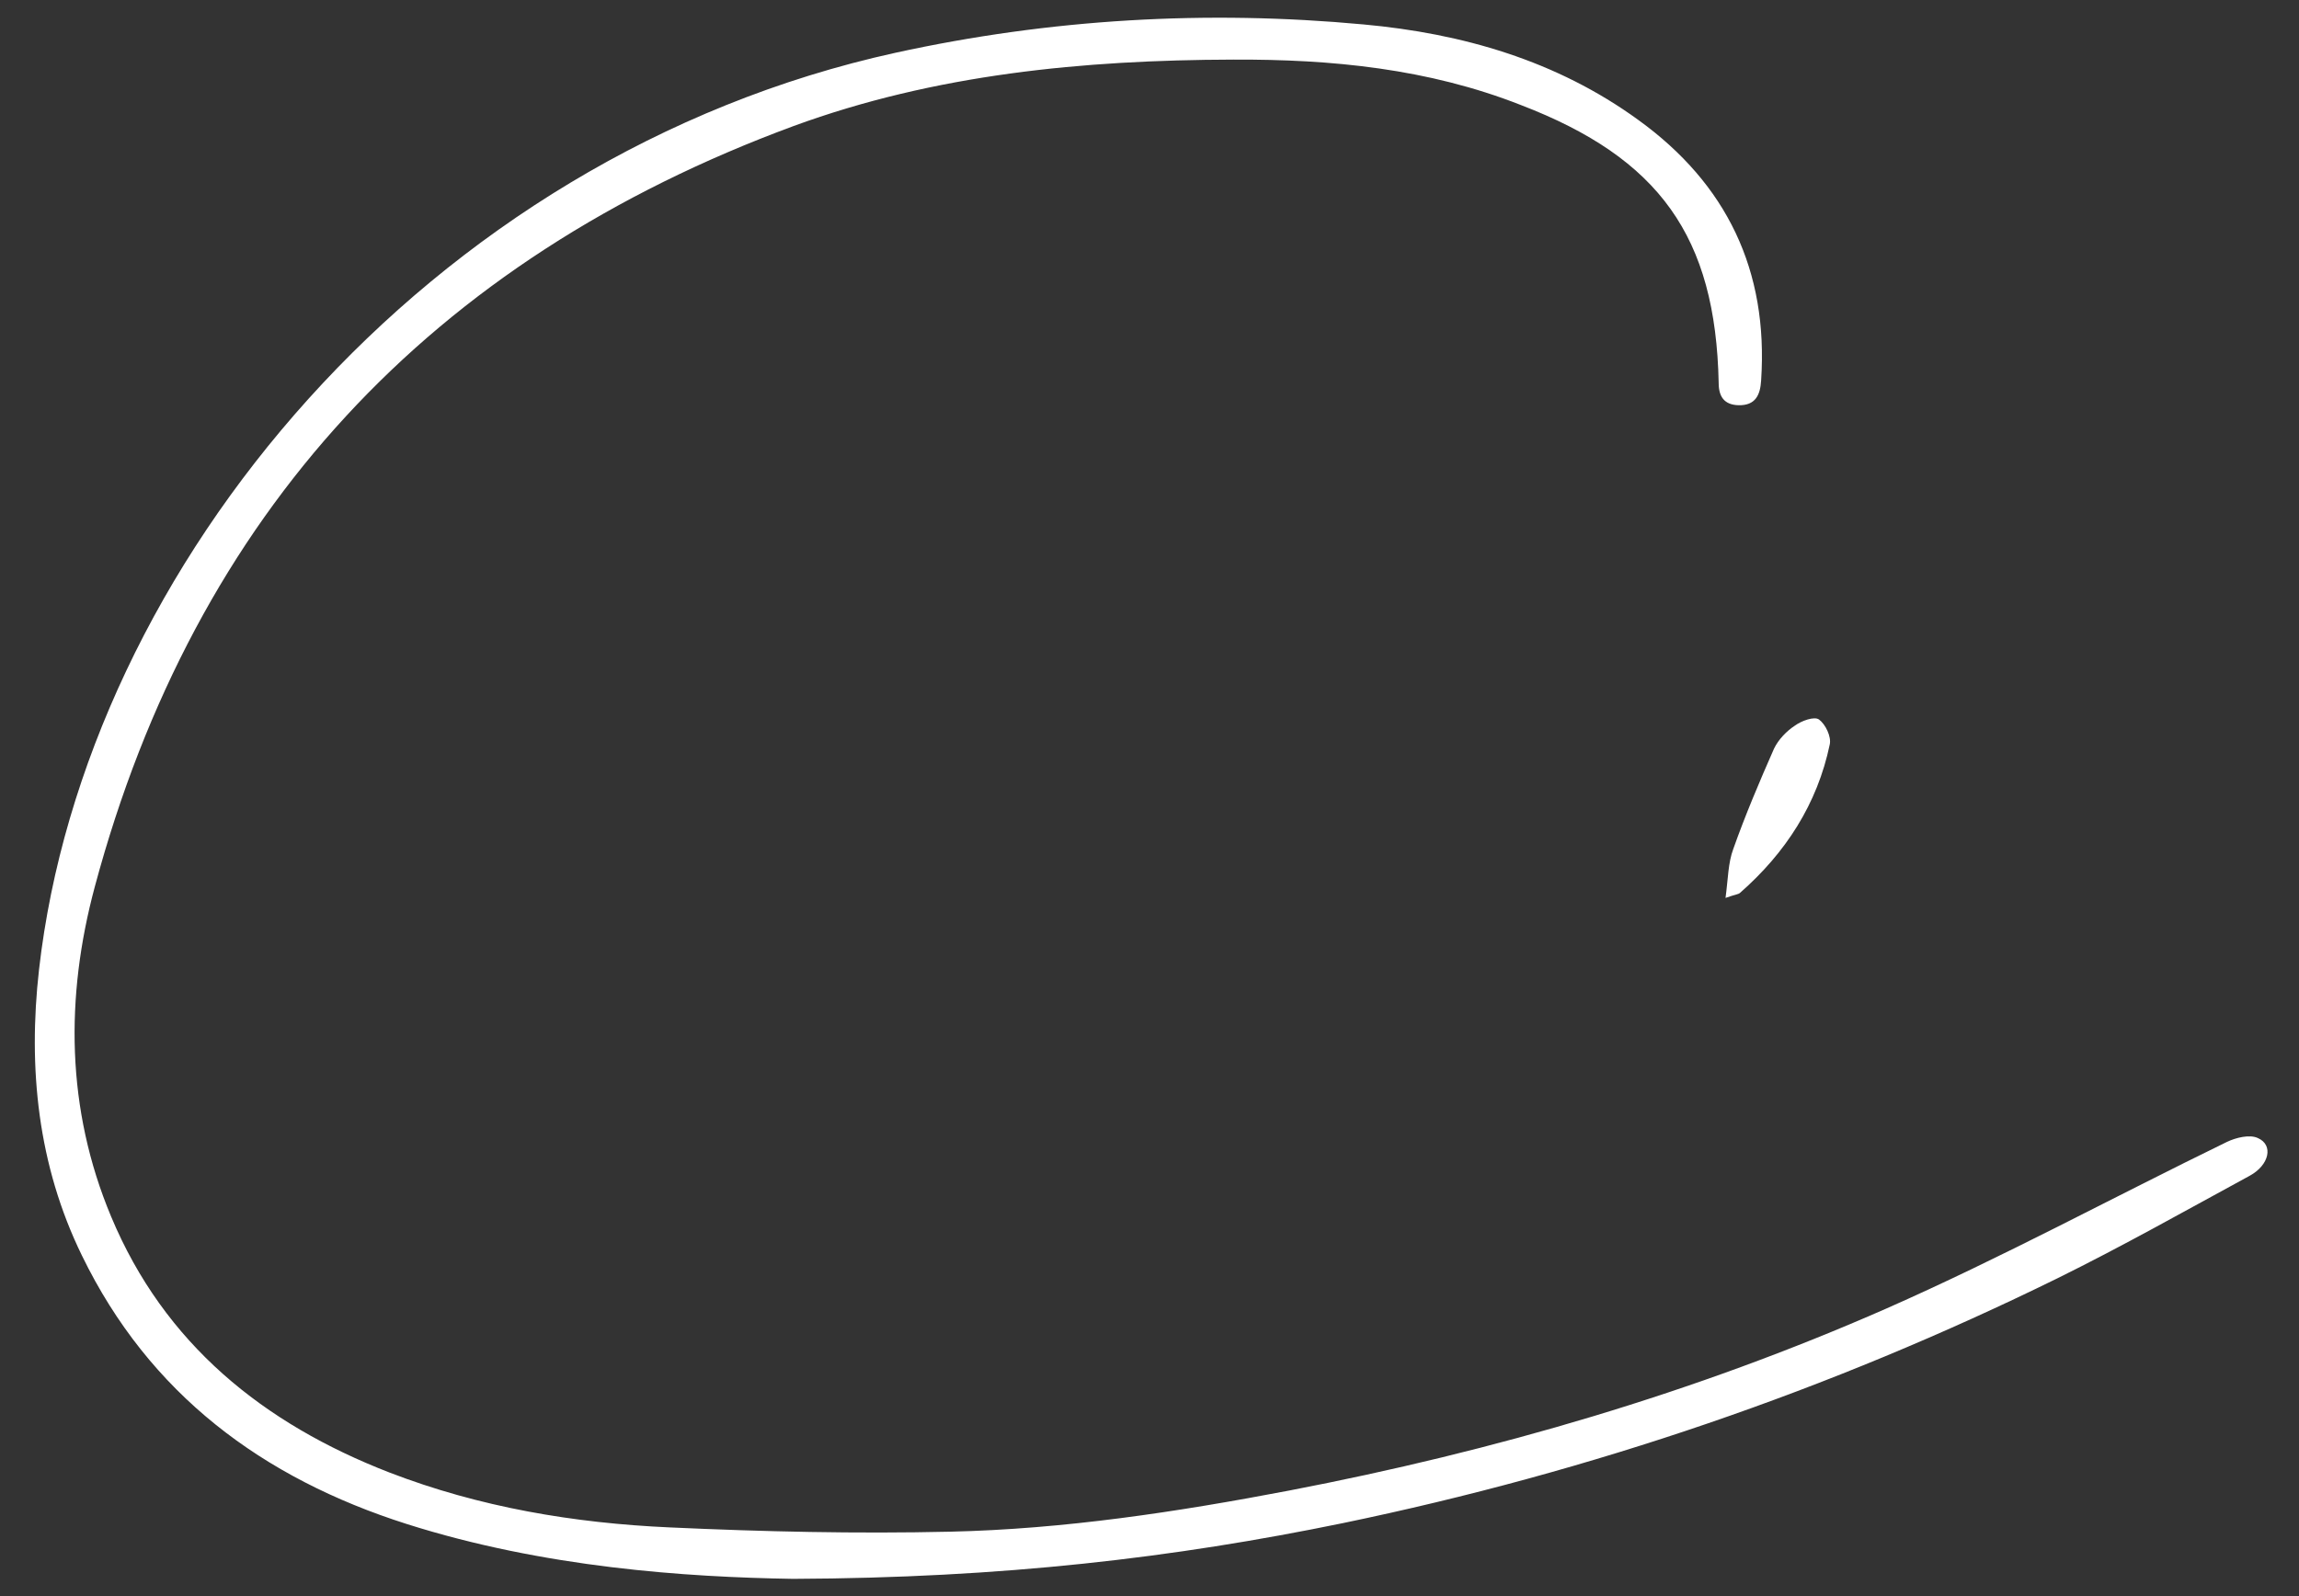 <?xml version="1.0" encoding="utf-8"?>
<!-- Generator: Adobe Illustrator 22.0.0, SVG Export Plug-In . SVG Version: 6.00 Build 0)  -->
<svg version="1.1" id="Layer_1" xmlns="http://www.w3.org/2000/svg" xmlns:xlink="http://www.w3.org/1999/xlink" x="0px" y="0px"
	 viewBox="0 0 536 372.3" style="enable-background:new 0 0 536 372.3;" xml:space="preserve">
<rect x="0" y="0" width="536" height="372.3" fill="#333333" stroke="none"/>
<style type="text/css">
	.st0{fill:#FFFFFF;}
</style>
<g id="of1unN_1_">
	<g>
		<path class="st0" d="M184.9,368.2c-24.9-0.4-58-2.6-90.1-12.8c-33.6-10.7-60-30.3-75.7-62.6c-10.3-21.1-12.6-43.7-10-66.7
			c10.7-94,90.4-189.8,199.7-213.8c36.1-7.9,72.5-10,109.1-6.6c23,2.1,45,8.4,64.1,22.3c20.6,14.9,30.3,35.1,28.6,60.7
			c-0.2,3.4-1.3,5.9-5.3,5.8c-3.3-0.1-4.6-2-4.6-5.2c-0.7-34.1-13.8-52.4-46.1-64.8C333,16,310.5,13.8,287.5,13.9
			C252.5,14,218,17.3,185,29.4C100.5,60.6,45.5,119.6,22.1,206.8c-6.9,25.7-6.7,51.8,3.8,76.9c12.4,29.7,35.5,48.3,64.9,59.7
			c21,8.1,43,11.8,65.3,12.8c21.8,1,43.6,1.5,65.4,1c26.6-0.6,52.9-4.6,79.1-9.6c47.9-9.2,94.5-22.8,139.1-42.4
			c27-11.9,53-26,79.5-38.9c2.1-1,5.3-1.8,7.2-0.9c3.7,1.6,2.7,6.3-1.9,8.8c-14.9,8.1-29.6,16.4-44.8,23.9
			c-53.1,26.1-108.7,45.1-166.6,57.1C273.7,363.3,233.8,368,184.9,368.2z"/>
		<path class="st0" d="M402.3,209.4c2.2-0.8,3-0.8,3.4-1.2c10.6-9.3,18-20.7,20.9-34.6c0.4-1.8-1-4.7-2.5-5.8
			c-1.1-0.8-4.1,0.3-5.6,1.4c-2,1.3-3.9,3.3-4.9,5.4c-3.4,7.7-6.7,15.5-9.5,23.4C402.9,201.2,402.9,204.9,402.3,209.4z"/>
	</g>
</g>
</svg>
